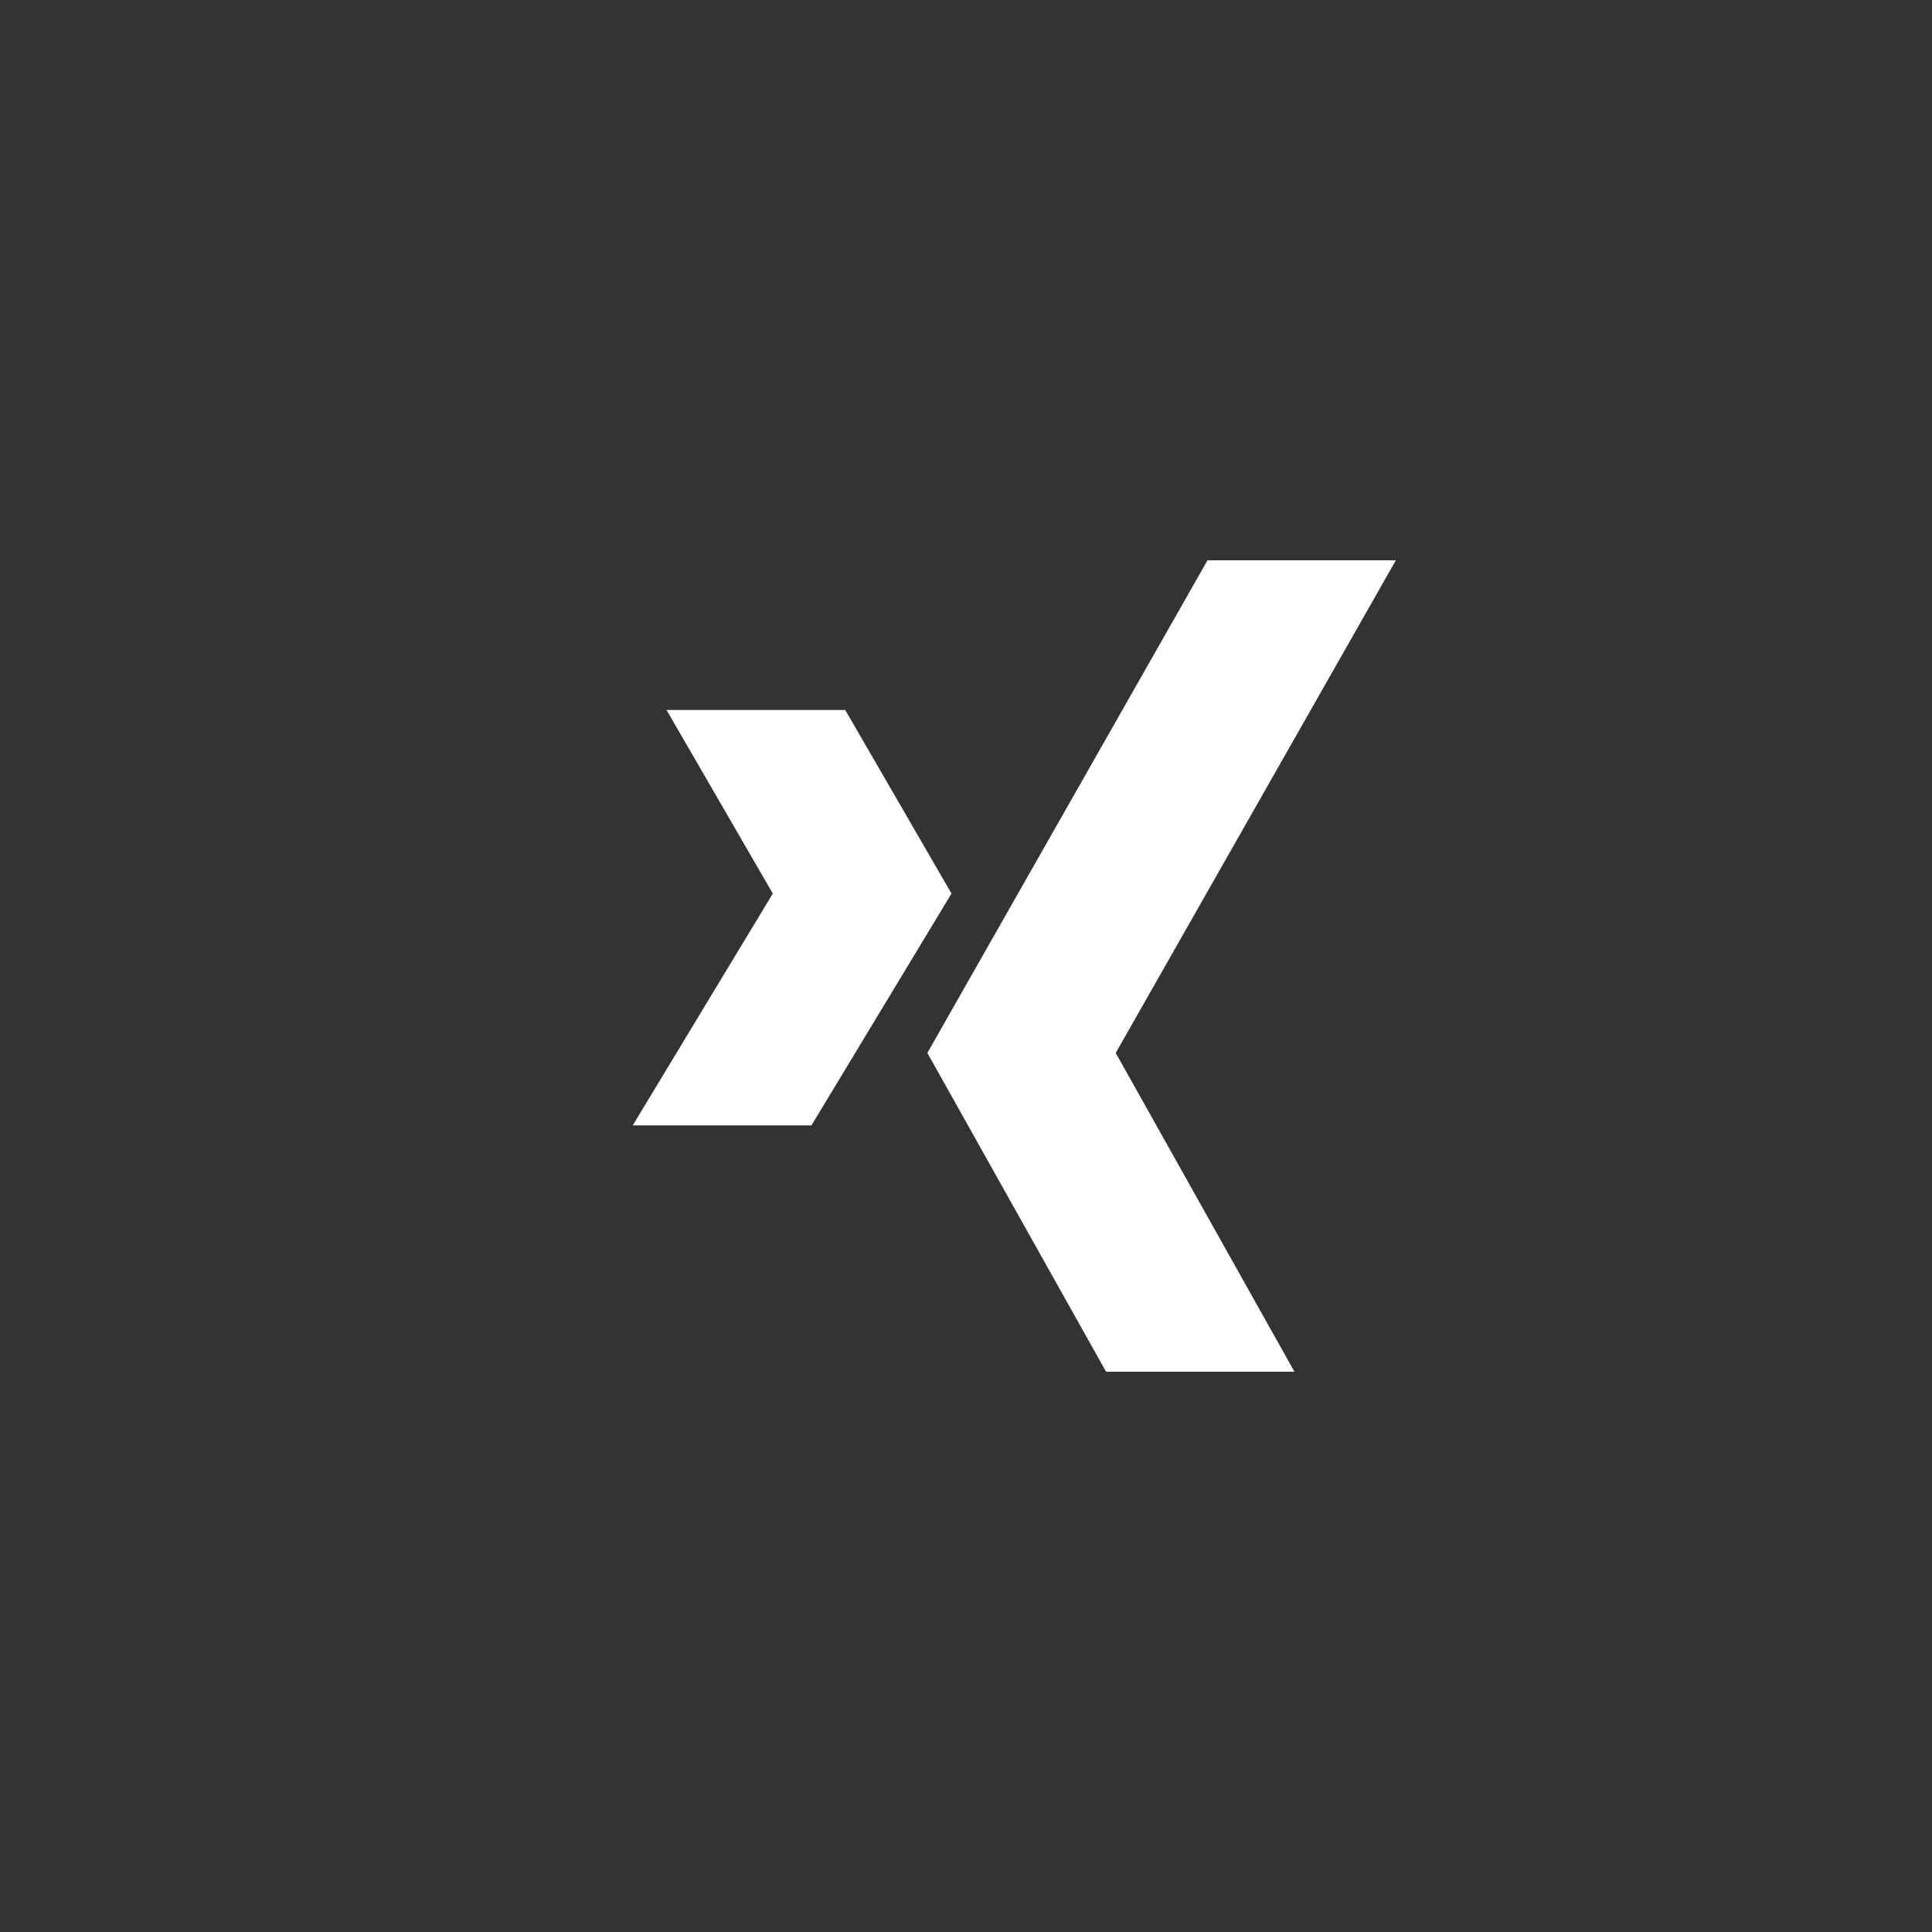<?xml version="1.0" encoding="utf-8"?>
<!-- Generator: Adobe Illustrator 24.1.0, SVG Export Plug-In . SVG Version: 6.00 Build 0)  -->
<svg version="1.1" id="Ebene_1" xmlns="http://www.w3.org/2000/svg" xmlns:xlink="http://www.w3.org/1999/xlink" x="0px" y="0px"
	 viewBox="0 0 40 40" style="enable-background:new 0 0 40 40;" xml:space="preserve">
<rect x="0" y="0" width="40" height="40" fill="#333333" stroke="none"/>
<style type="text/css">
	.st0{fill:none;}
	.st1{fill:#FFFFFF;}
</style>
<rect class="st0" width="40" height="40"/>
<path id="Xing_2_" class="st1" d="M22.9,28.4l-3.7-6.6L25,11.6h3.9l-5.8,10.2l3.7,6.6H22.9z M16.8,23.3l2.9-4.8l-2.2-3.8h-3.7
	l2.2,3.8l-2.9,4.8H16.8z"/>
</svg>
